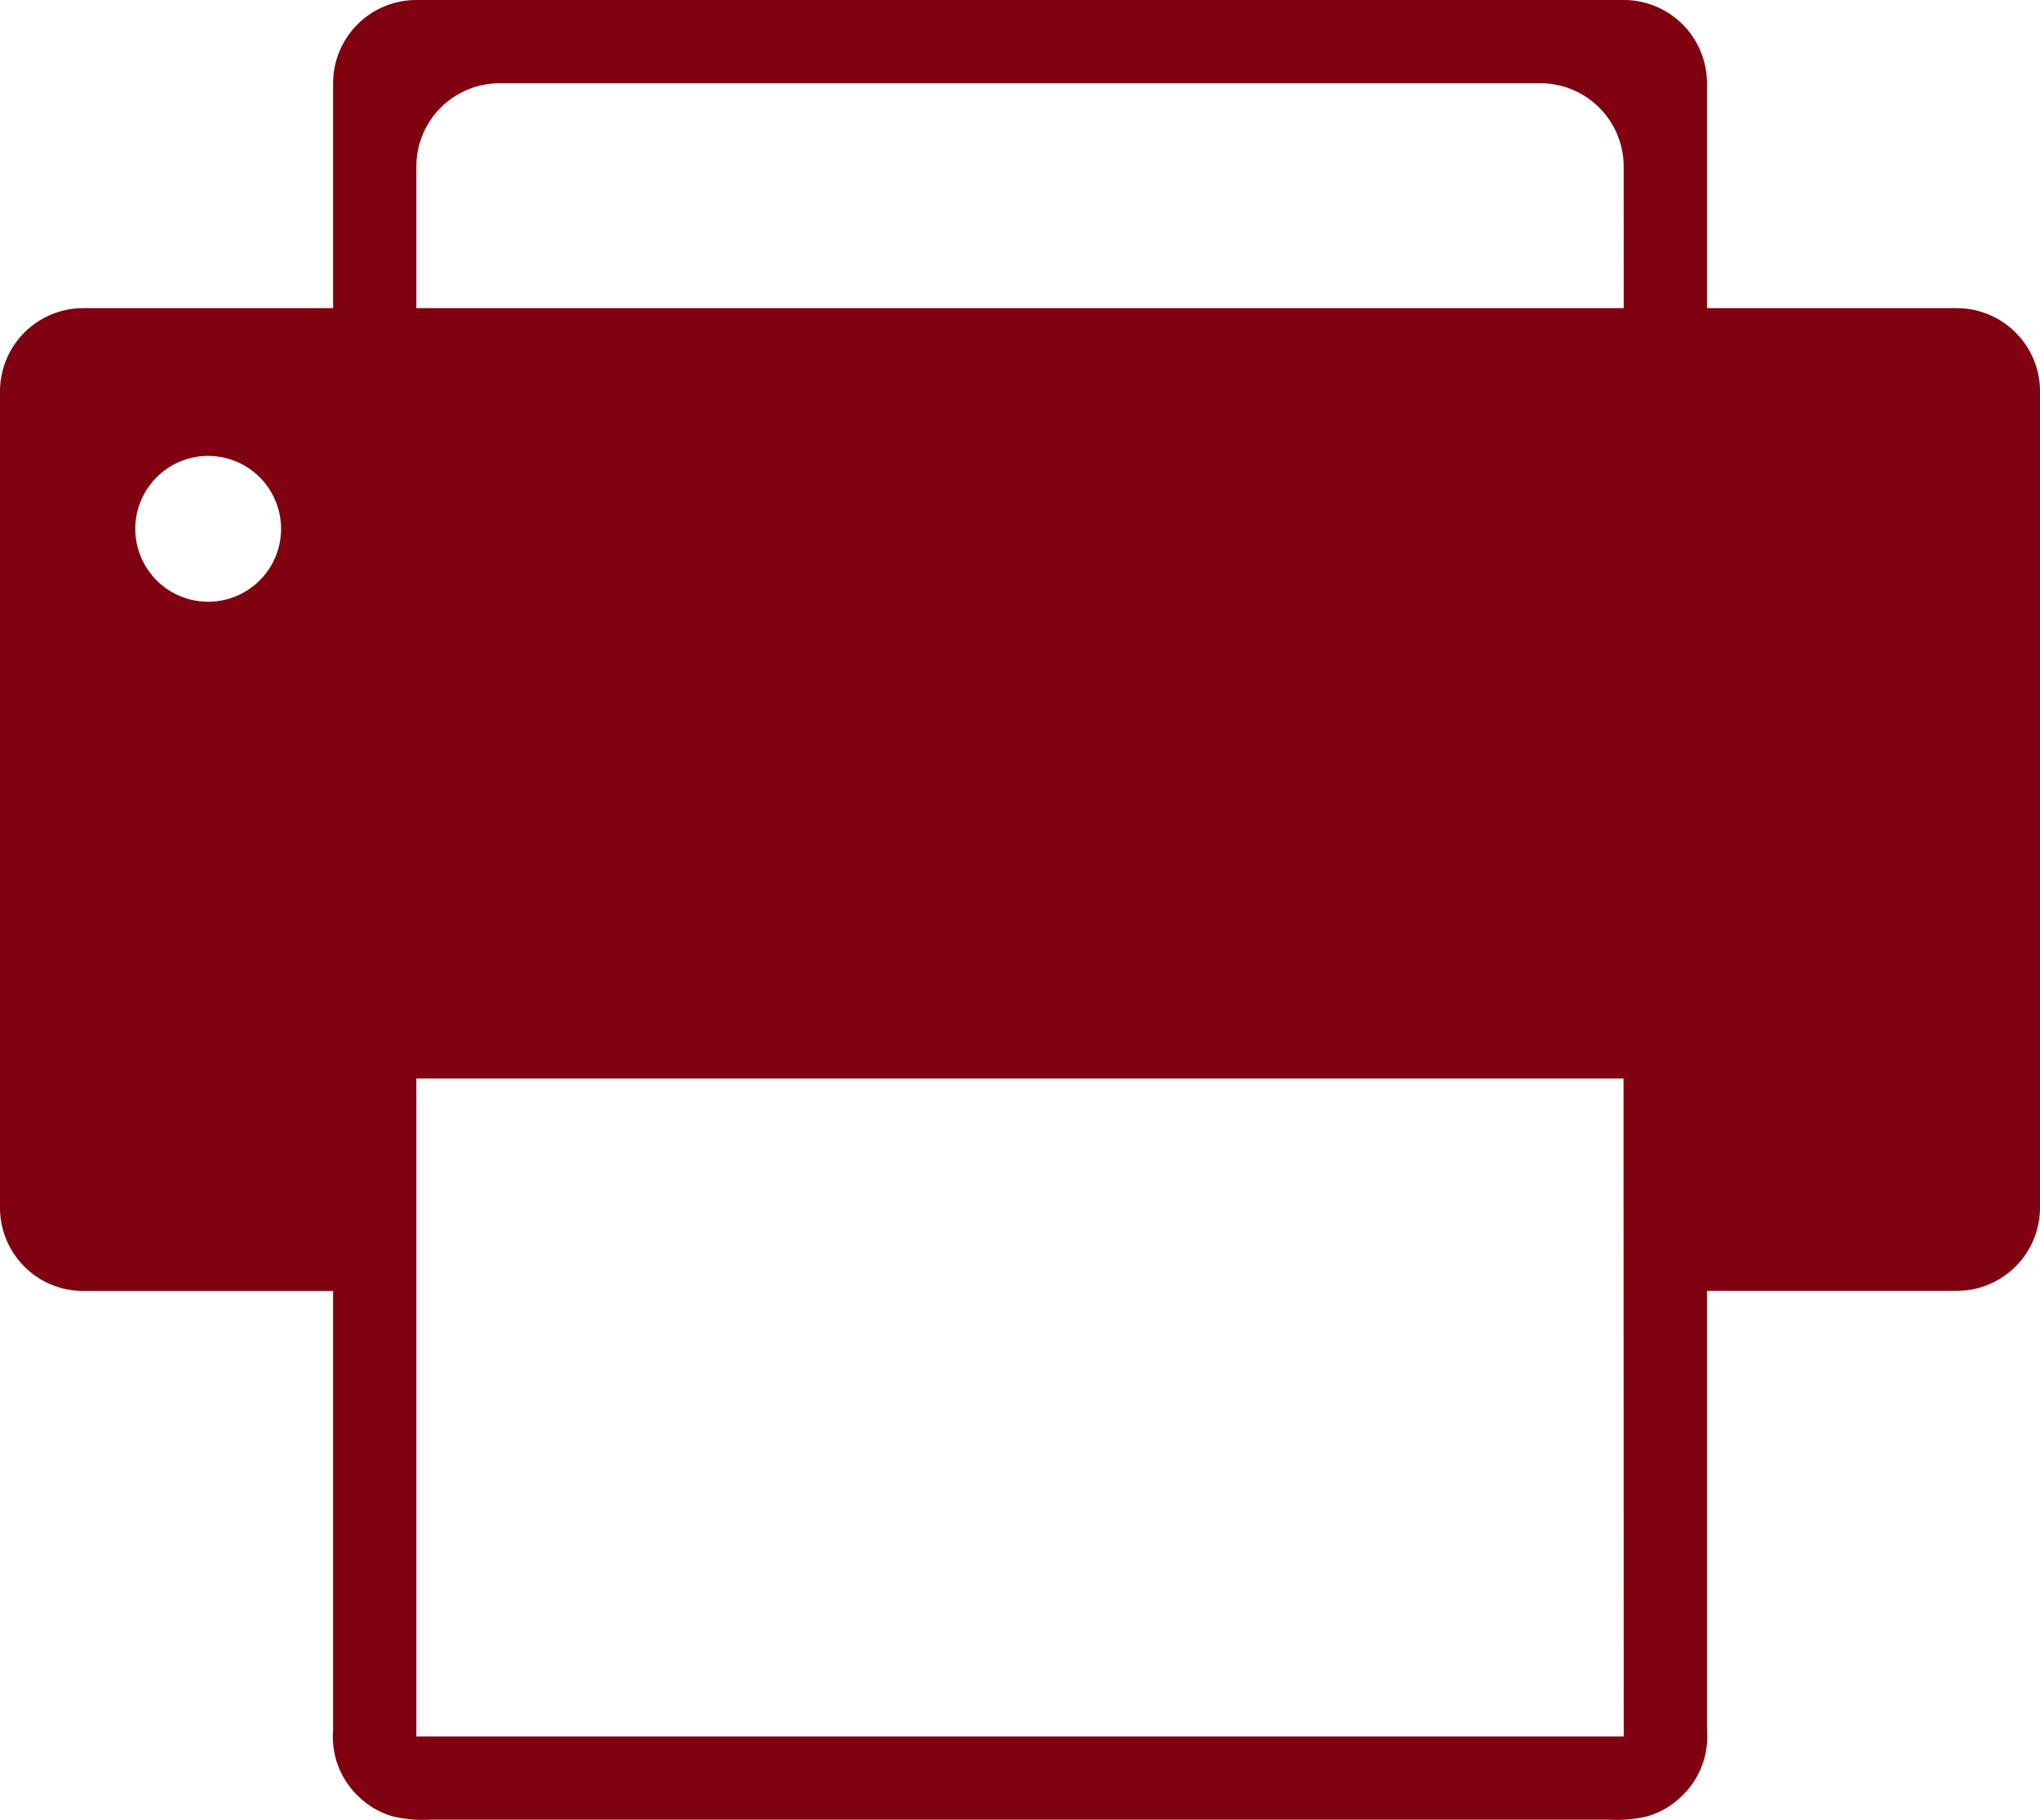 <svg id="fax-machine" xmlns="http://www.w3.org/2000/svg" width="31.094" height="27.731" viewBox="0 0 31.094 27.731">
  <path id="Fax_1_" d="M29.825,37.791H26.018V34.364a1.269,1.269,0,0,0-1.269-1.269H6.346a1.269,1.269,0,0,0-1.269,1.269v3.427H1.269A1.269,1.269,0,0,0,0,39.06V51.5a1.269,1.269,0,0,0,1.269,1.269H5.077v6.689a1.255,1.255,0,0,0,.413,1.038A1.223,1.223,0,0,0,6,60.779a1.993,1.993,0,0,0,.552.047H24.54a1.993,1.993,0,0,0,.552-.047,1.222,1.222,0,0,0,.514-.286,1.256,1.256,0,0,0,.412-1.039V52.767h3.807A1.269,1.269,0,0,0,31.094,51.5V39.06A1.269,1.269,0,0,0,29.825,37.791ZM3.173,42.265a1.111,1.111,0,1,1,1.111-1.111A1.111,1.111,0,0,1,3.173,42.265ZM24.749,59.557H6.346V49.531h18.4Zm0-21.766H6.346V35.633a1.269,1.269,0,0,1,1.269-1.269H23.479a1.269,1.269,0,0,1,1.269,1.269Q24.749,36.712,24.749,37.791Z" transform="translate(0 -33.095)" fill="#800210"/>
</svg>
